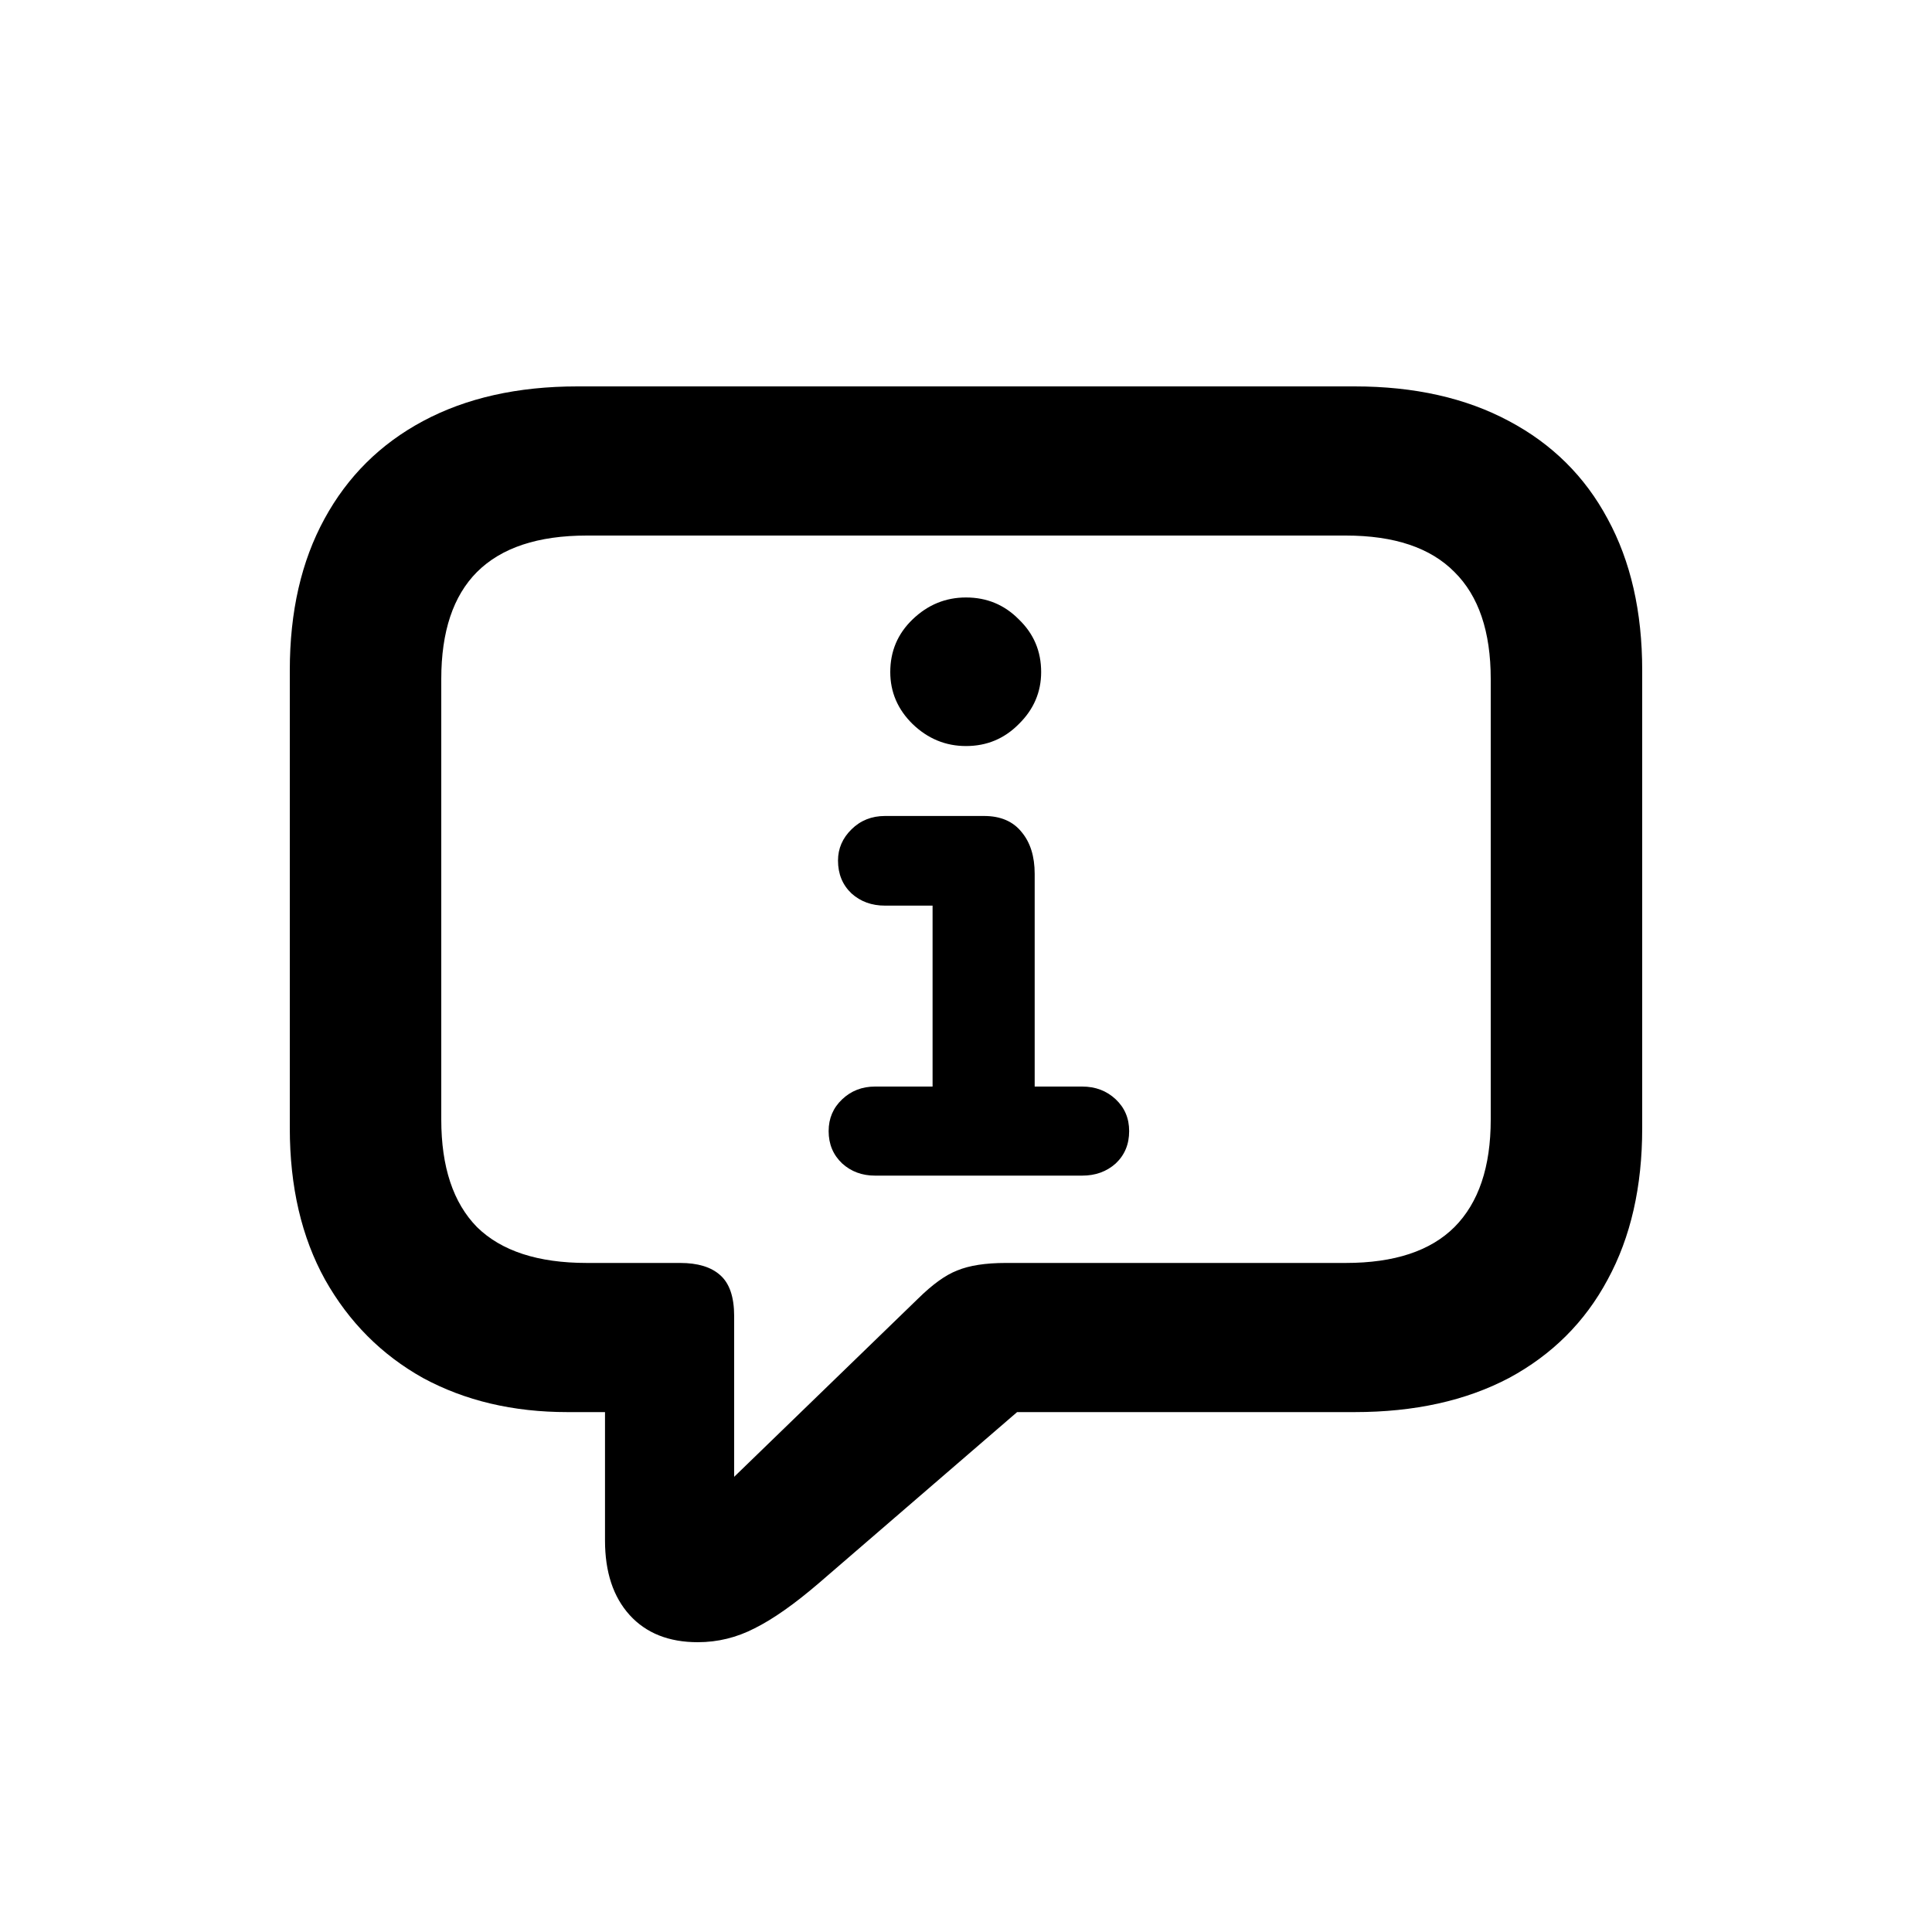 <svg width="20" height="20" viewBox="0 0 20 20" fill="none" xmlns="http://www.w3.org/2000/svg">
<path d="M9.058 12.17C8.924 12.17 8.811 12.128 8.718 12.044C8.625 11.956 8.578 11.845 8.578 11.709C8.578 11.577 8.625 11.468 8.718 11.38C8.811 11.292 8.924 11.248 9.058 11.248H9.654V9.375H9.161C9.024 9.375 8.908 9.333 8.815 9.249C8.722 9.161 8.675 9.048 8.675 8.908C8.675 8.784 8.722 8.676 8.815 8.585C8.908 8.493 9.024 8.447 9.161 8.447H10.188C10.358 8.447 10.488 8.503 10.577 8.615C10.666 8.722 10.711 8.866 10.711 9.046V11.248H11.203C11.341 11.248 11.456 11.292 11.55 11.38C11.643 11.468 11.689 11.577 11.689 11.709C11.689 11.845 11.643 11.956 11.55 12.044C11.456 12.128 11.341 12.17 11.203 12.17H9.058ZM10 7.723C9.789 7.723 9.605 7.647 9.447 7.495C9.293 7.344 9.216 7.164 9.216 6.957C9.216 6.741 9.293 6.56 9.447 6.412C9.605 6.26 9.789 6.185 10 6.185C10.215 6.185 10.397 6.26 10.547 6.412C10.701 6.56 10.778 6.741 10.778 6.957C10.778 7.164 10.701 7.344 10.547 7.495C10.397 7.647 10.215 7.723 10 7.723ZM7.223 17C6.923 17 6.688 16.906 6.518 16.719C6.348 16.531 6.263 16.274 6.263 15.947V14.618H5.874C5.311 14.618 4.813 14.5 4.379 14.265C3.95 14.025 3.612 13.686 3.365 13.247C3.122 12.808 3 12.286 3 11.679V6.939C3 6.332 3.119 5.81 3.359 5.371C3.598 4.932 3.938 4.595 4.379 4.359C4.825 4.12 5.358 4 5.977 4H14.023C14.642 4 15.175 4.12 15.621 4.359C16.066 4.595 16.407 4.932 16.642 5.371C16.881 5.81 17 6.332 17 6.939V11.679C17 12.286 16.881 12.808 16.642 13.247C16.407 13.686 16.066 14.025 15.621 14.265C15.175 14.5 14.642 14.618 14.023 14.618H10.529L8.475 16.39C8.224 16.605 8.003 16.761 7.812 16.856C7.626 16.952 7.43 17 7.223 17ZM7.6 15.288L9.502 13.445C9.652 13.297 9.787 13.199 9.909 13.152C10.034 13.1 10.203 13.074 10.413 13.074H13.931C14.434 13.074 14.808 12.95 15.056 12.703C15.307 12.451 15.432 12.08 15.432 11.589V7.029C15.432 6.538 15.307 6.169 15.056 5.921C14.808 5.67 14.434 5.544 13.931 5.544H6.075C5.568 5.544 5.19 5.67 4.938 5.921C4.691 6.169 4.568 6.538 4.568 7.029V11.589C4.568 12.08 4.691 12.451 4.938 12.703C5.19 12.95 5.568 13.074 6.075 13.074H7.041C7.223 13.074 7.361 13.116 7.454 13.199C7.551 13.283 7.6 13.425 7.6 13.624V15.288Z" fill="black"/>
</svg>
